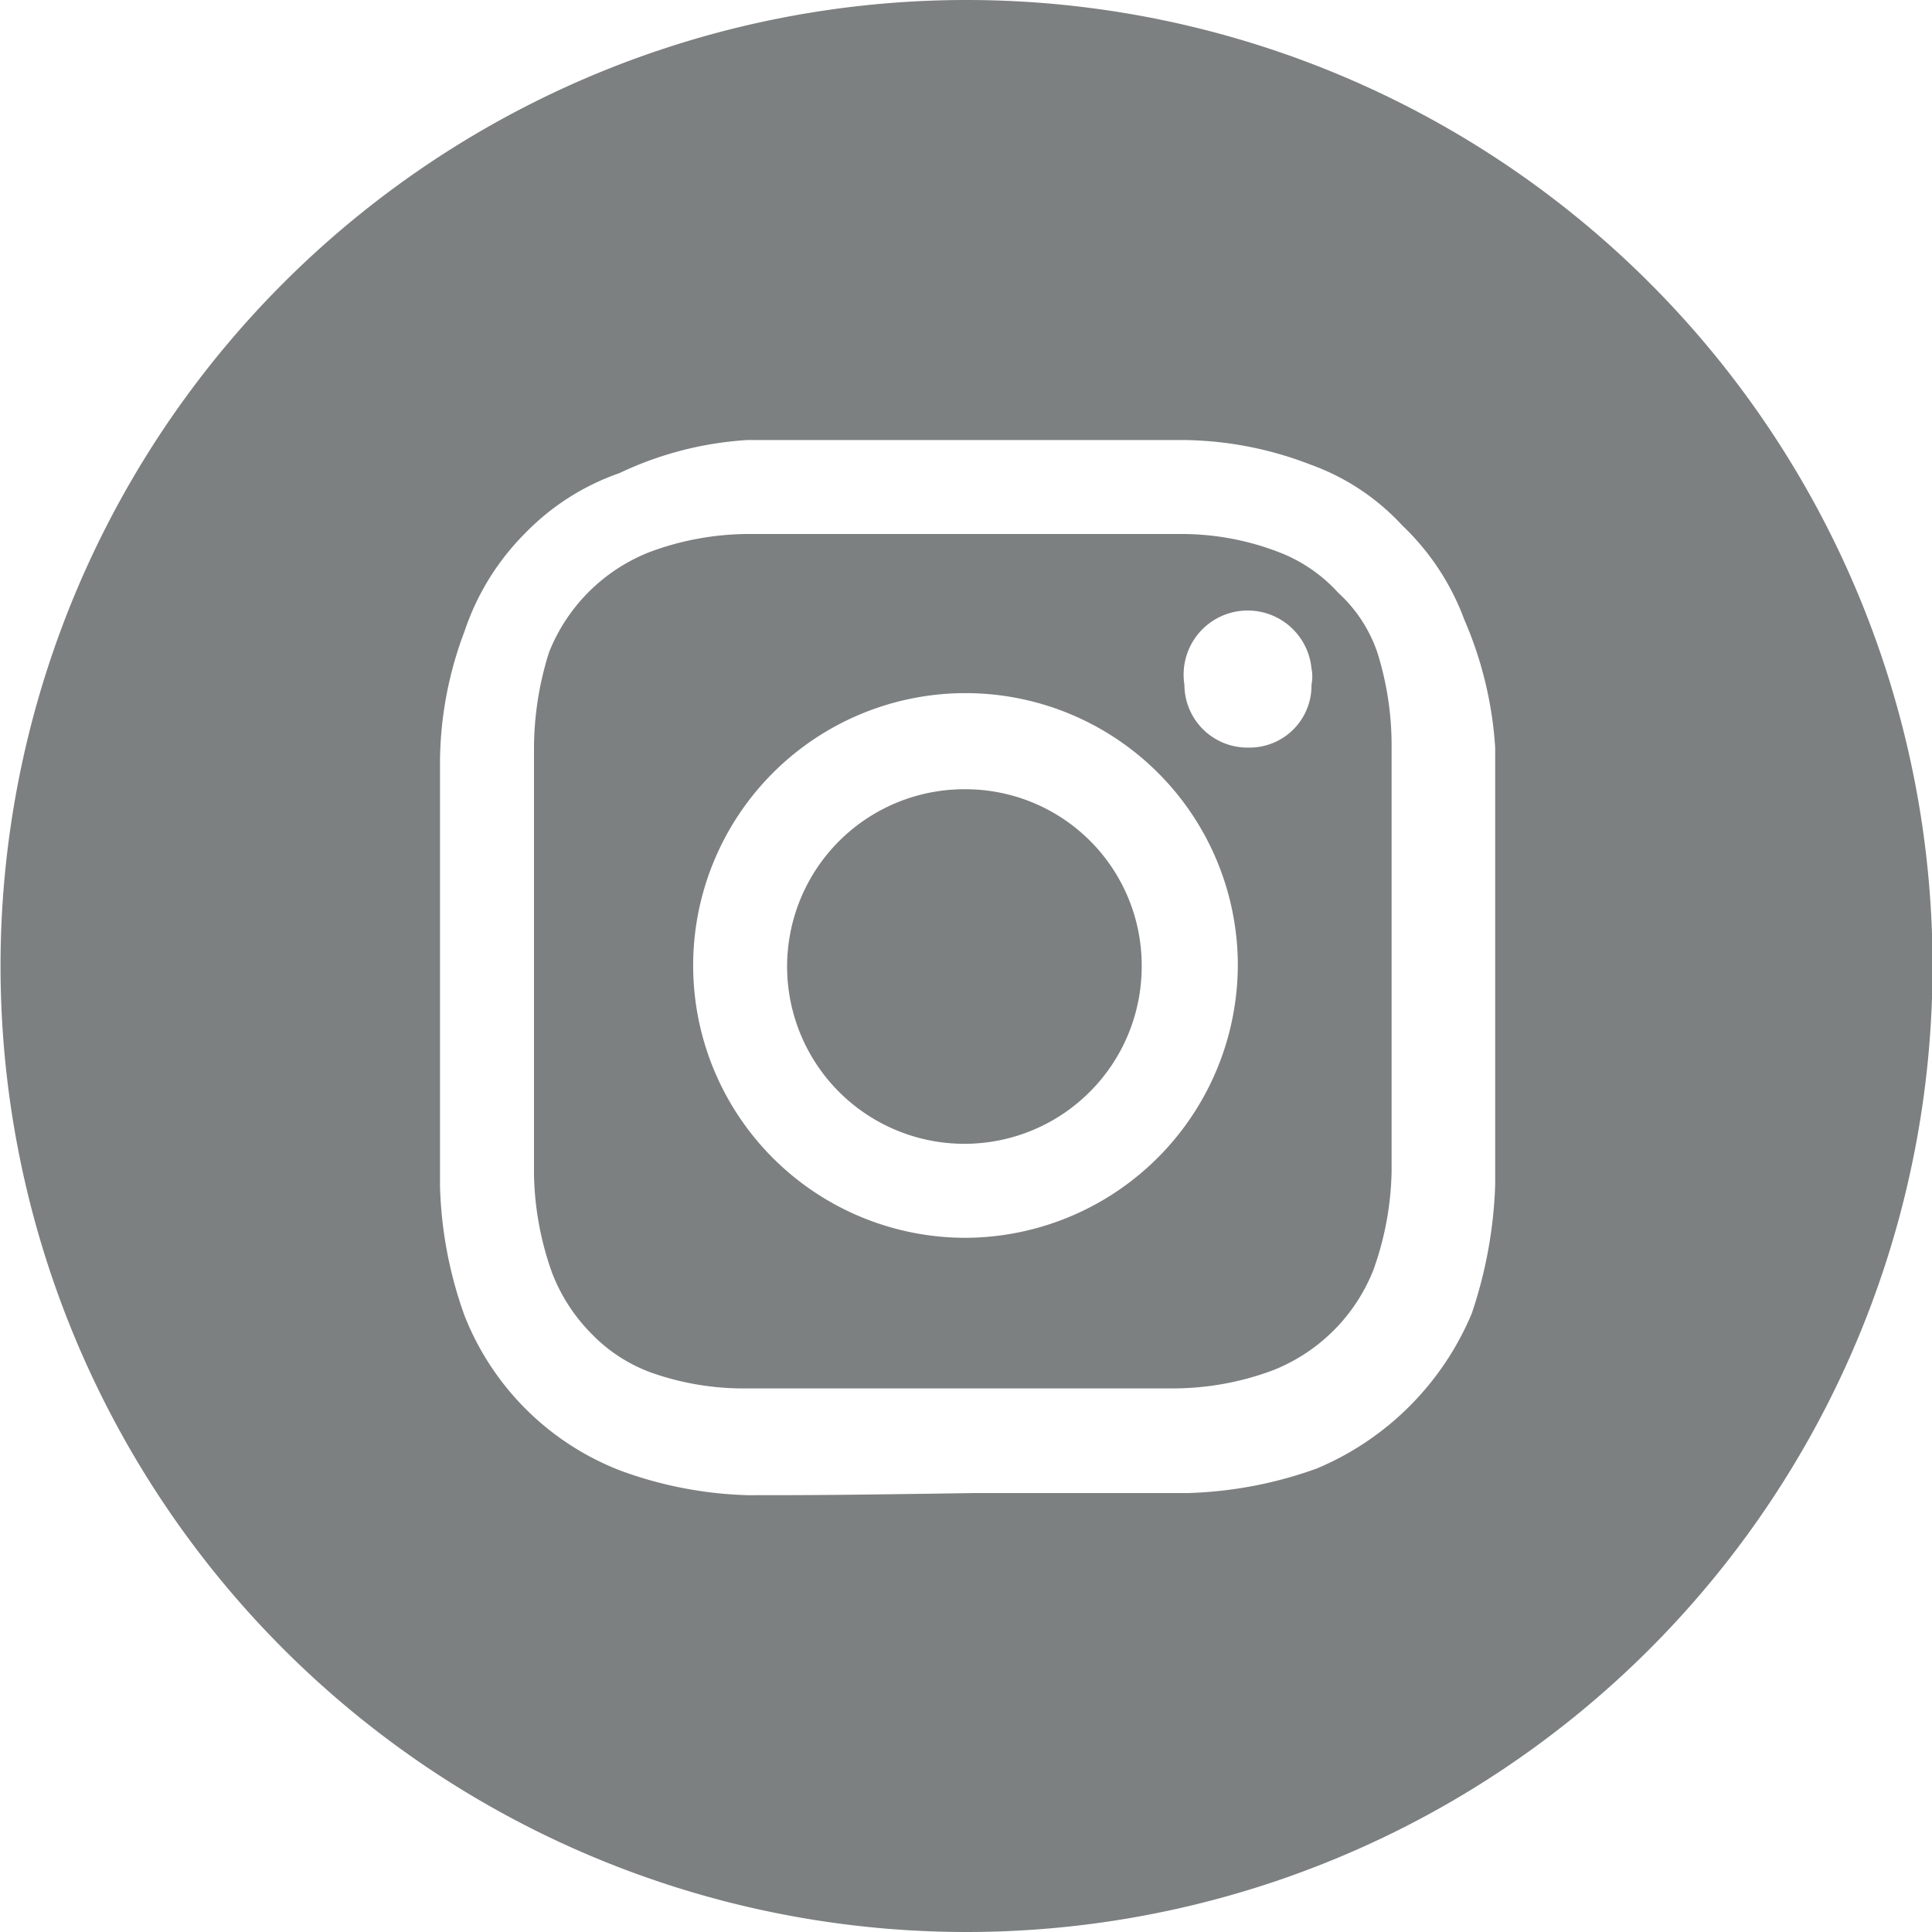 <svg xmlns="http://www.w3.org/2000/svg" viewBox="0 0 18.09 18.09"><defs><style>.cls-1{fill:#7c8080;}</style></defs><title>Logo-Instagram-GrayAsset 1</title><g id="Layer_2" data-name="Layer 2"><g id="Layer_1-2" data-name="Layer 1"><g id="Layer_2-2" data-name="Layer 2"><g id="Look_1" data-name="Look 1"><path class="cls-1" d="M9.05,7.39a1.66,1.66,0,1,0,1.64,1.67h0A1.65,1.65,0,0,0,9.05,7.39Z"/><path class="cls-1" d="M12.9,6.12a1.34,1.34,0,0,0-.37-.57A1.45,1.45,0,0,0,12,5.18,2.53,2.53,0,0,0,11.05,5H7a2.67,2.67,0,0,0-.92.17,1.67,1.67,0,0,0-.94.94A3,3,0,0,0,5,7v4a2.88,2.88,0,0,0,.17.92,1.65,1.65,0,0,0,.37.57,1.48,1.48,0,0,0,.58.37A2.59,2.59,0,0,0,7,13h4a2.67,2.67,0,0,0,.92-.17,1.67,1.67,0,0,0,.94-.94,2.88,2.88,0,0,0,.17-.92V7A2.91,2.91,0,0,0,12.9,6.12ZM9.05,11.59A2.55,2.55,0,1,1,11.59,9v0A2.56,2.56,0,0,1,9.05,11.59ZM11.68,7a.59.59,0,0,1-.59-.59h0a.6.6,0,1,1,1.19-.15.38.38,0,0,1,0,.15A.58.58,0,0,1,11.7,7Z"/><path class="cls-1" d="M9.05,0h0a9,9,0,1,0,0,18.09h0A9,9,0,0,0,9.05,0ZM14,11.09a4.17,4.17,0,0,1-.22,1.21,2.71,2.71,0,0,1-1.45,1.45,3.87,3.87,0,0,1-1.21.23h-2C7.81,14,7.53,14,7,14a3.75,3.75,0,0,1-1.19-.23,2.56,2.56,0,0,1-1.46-1.45,3.87,3.87,0,0,1-.23-1.21v-4a3.5,3.5,0,0,1,.23-1.2A2.35,2.35,0,0,1,4.91,5a2.27,2.27,0,0,1,.89-.57A3.25,3.25,0,0,1,7,4.12h4.06a3.37,3.37,0,0,1,1.21.23,2.16,2.16,0,0,1,.86.57,2.33,2.33,0,0,1,.58.88A3.58,3.58,0,0,1,14,7v4.09Z"/></g></g></g></g></svg>